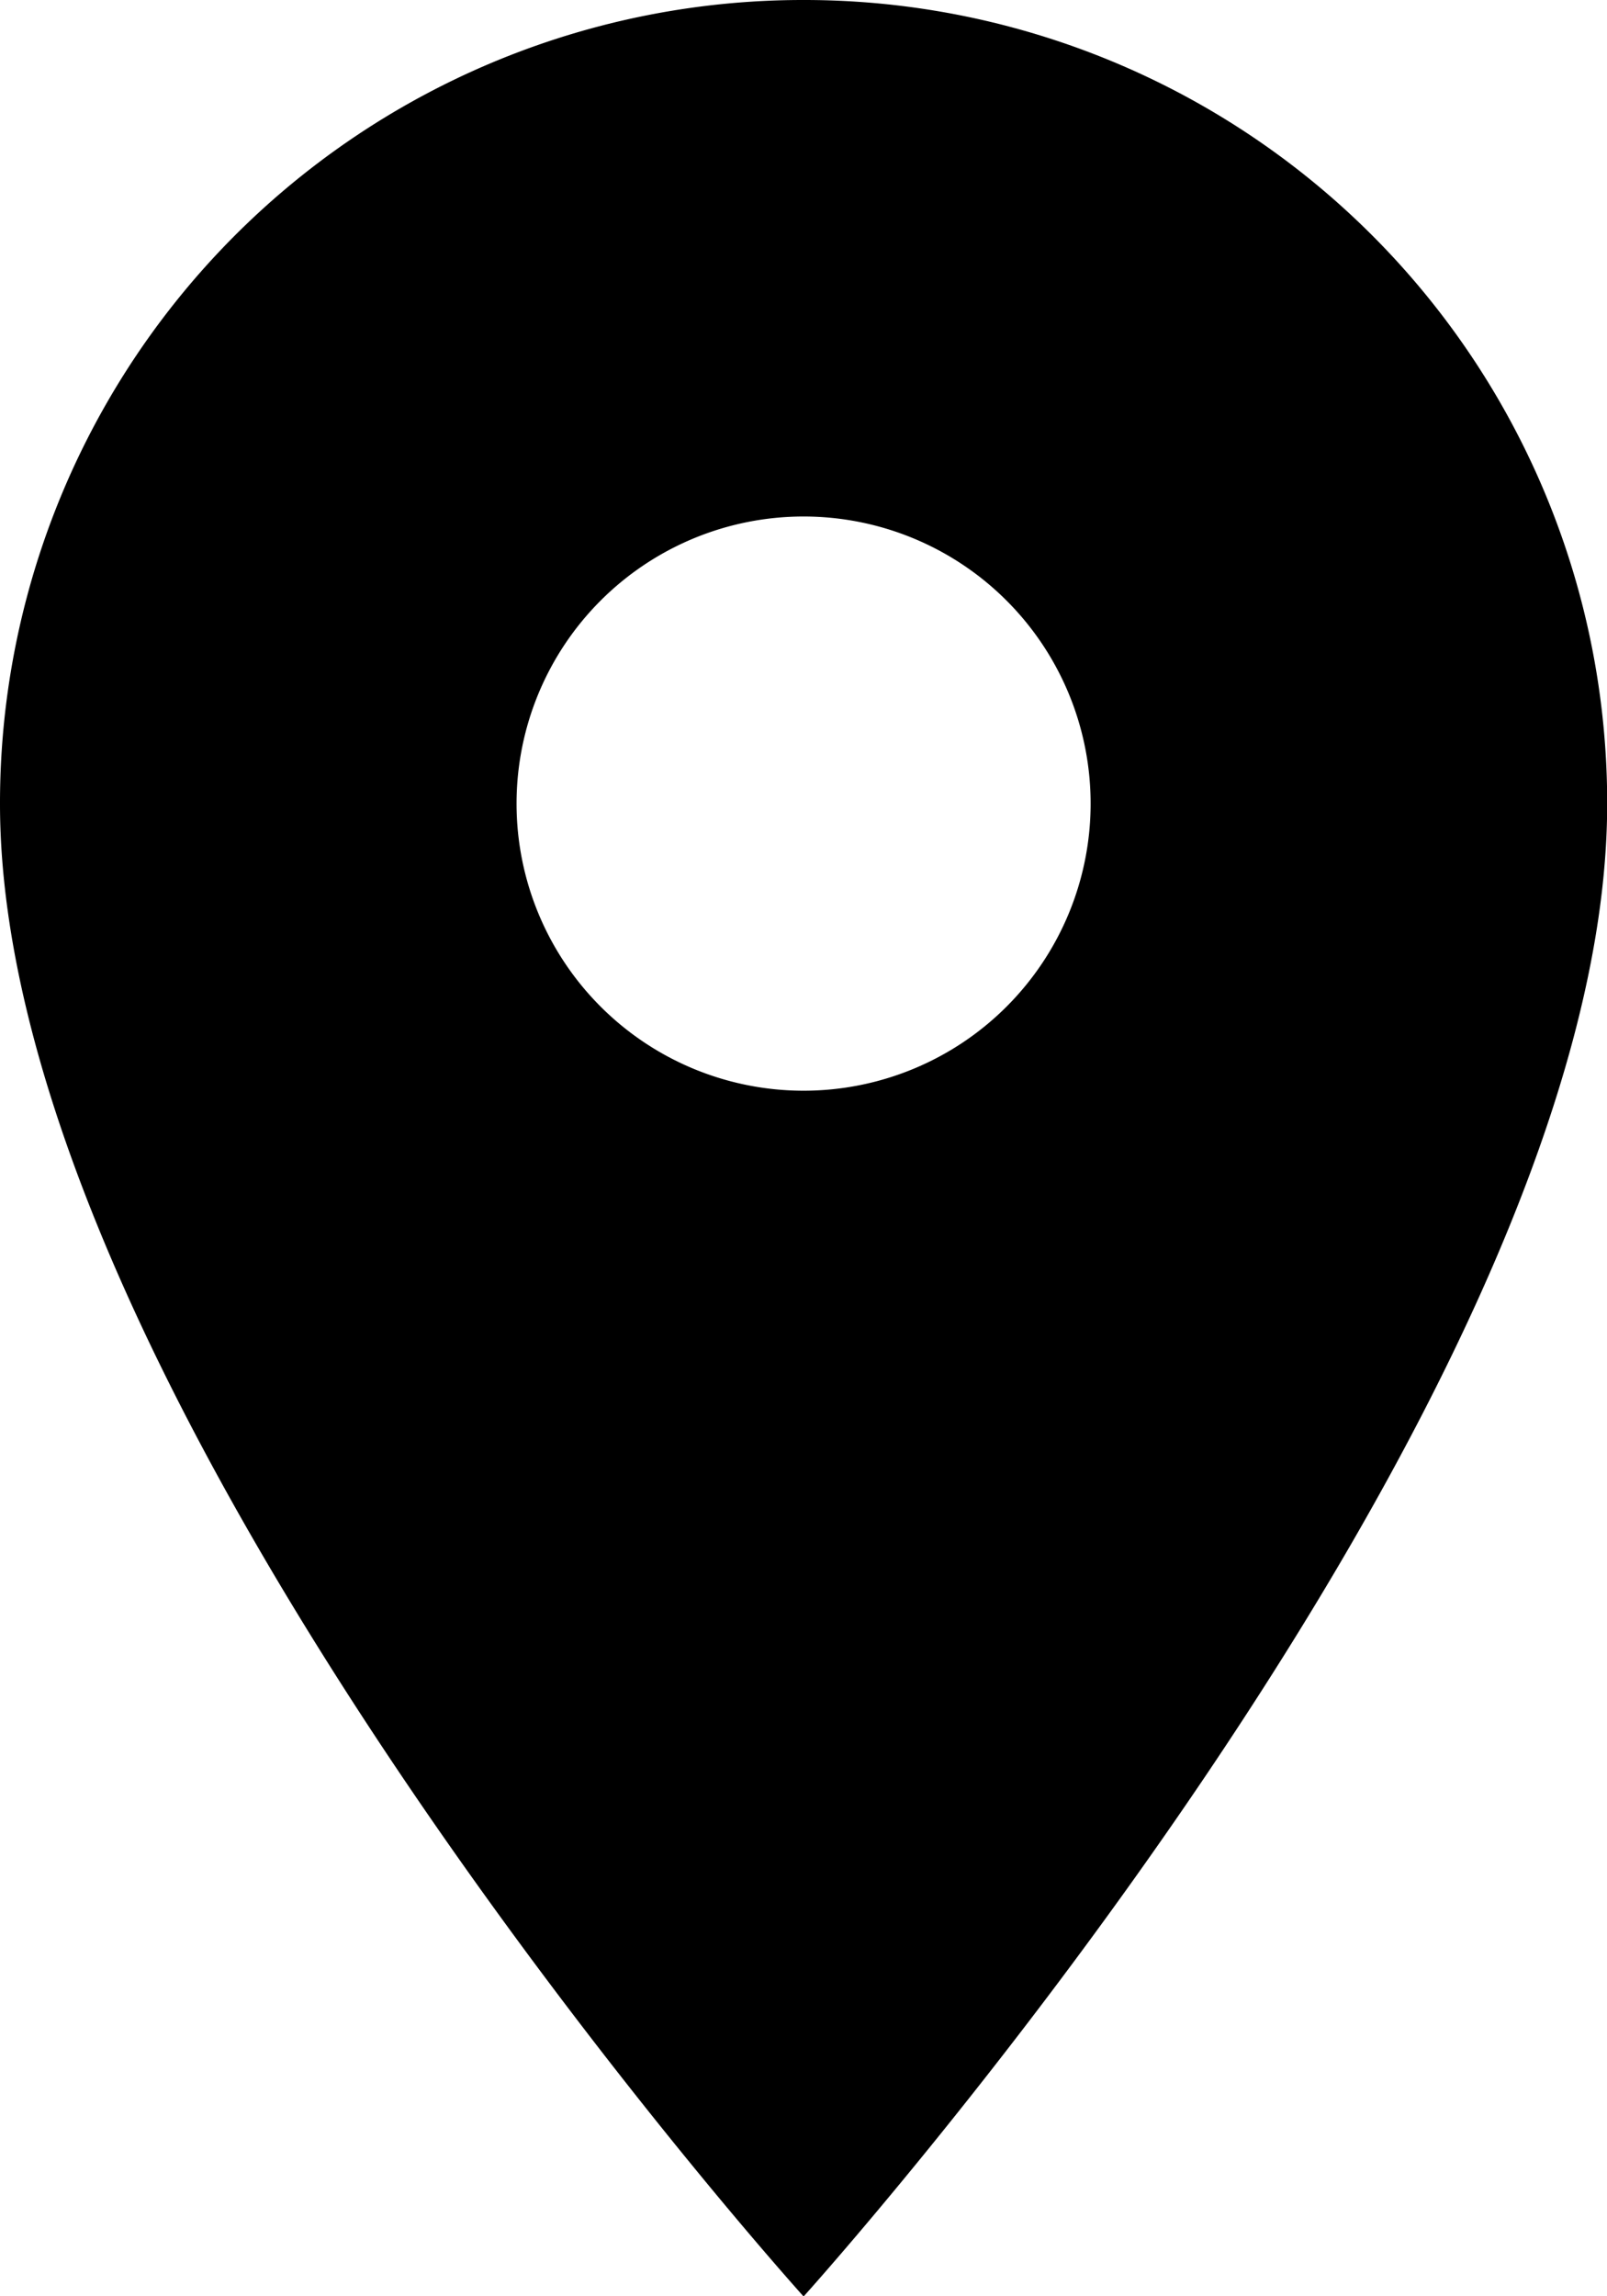 <svg xmlns="http://www.w3.org/2000/svg" width="9.053" height="12.933" viewBox="0 0 9.053 12.933">
  <path id="パス_5831" data-name="パス 5831" d="M9.527,2A4.523,4.523,0,0,0,5,6.527c0,3.395,4.527,8.407,4.527,8.407s4.527-5.012,4.527-8.407A4.523,4.523,0,0,0,9.527,2Zm0,6.143a1.617,1.617,0,1,1,1.617-1.617A1.617,1.617,0,0,1,9.527,8.143Z" transform="translate(-5 -2)"/>
</svg>
